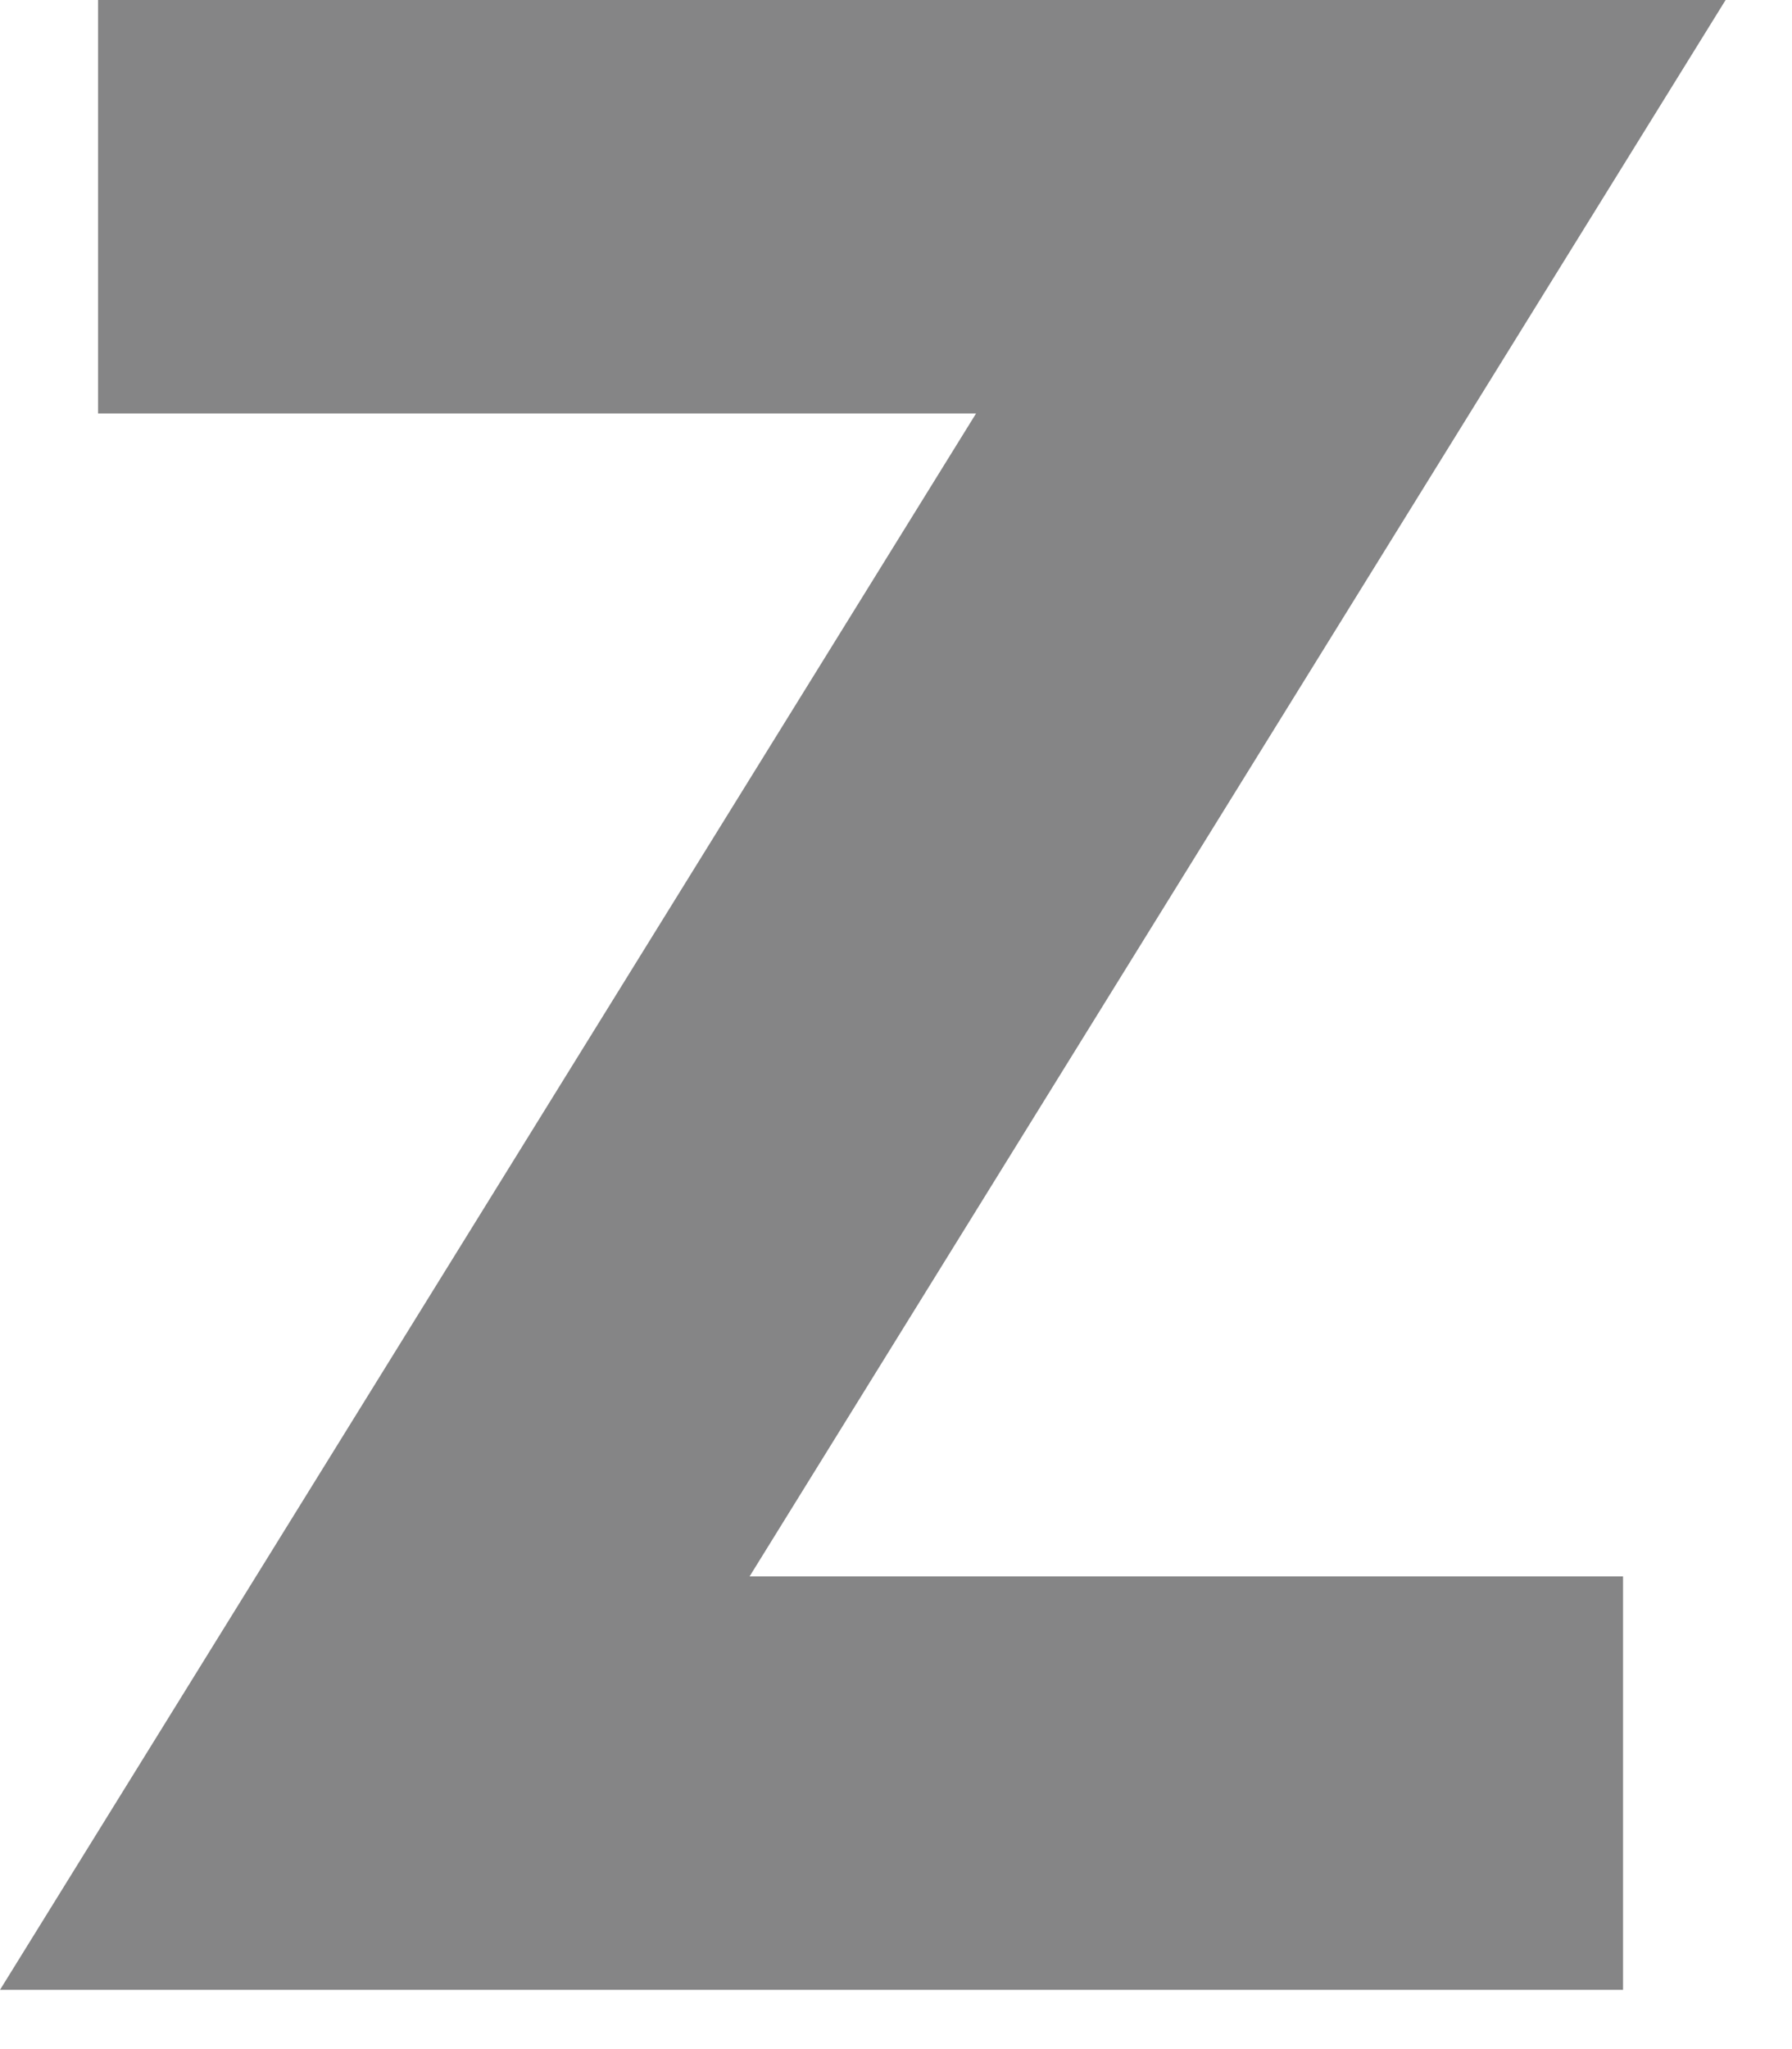 <?xml version="1.0" encoding="utf-8"?>
<svg xmlns="http://www.w3.org/2000/svg" fill="none" height="100%" overflow="visible" preserveAspectRatio="none" style="display: block;" viewBox="0 0 21 24" width="100%">
<path d="M15.722 0H14.44H1.149V4.843H11.438L0 23.306H5.784H19.02V18.464H8.784L20.222 0H15.722V0Z" fill="#858586" id="Shape"/>
</svg>
